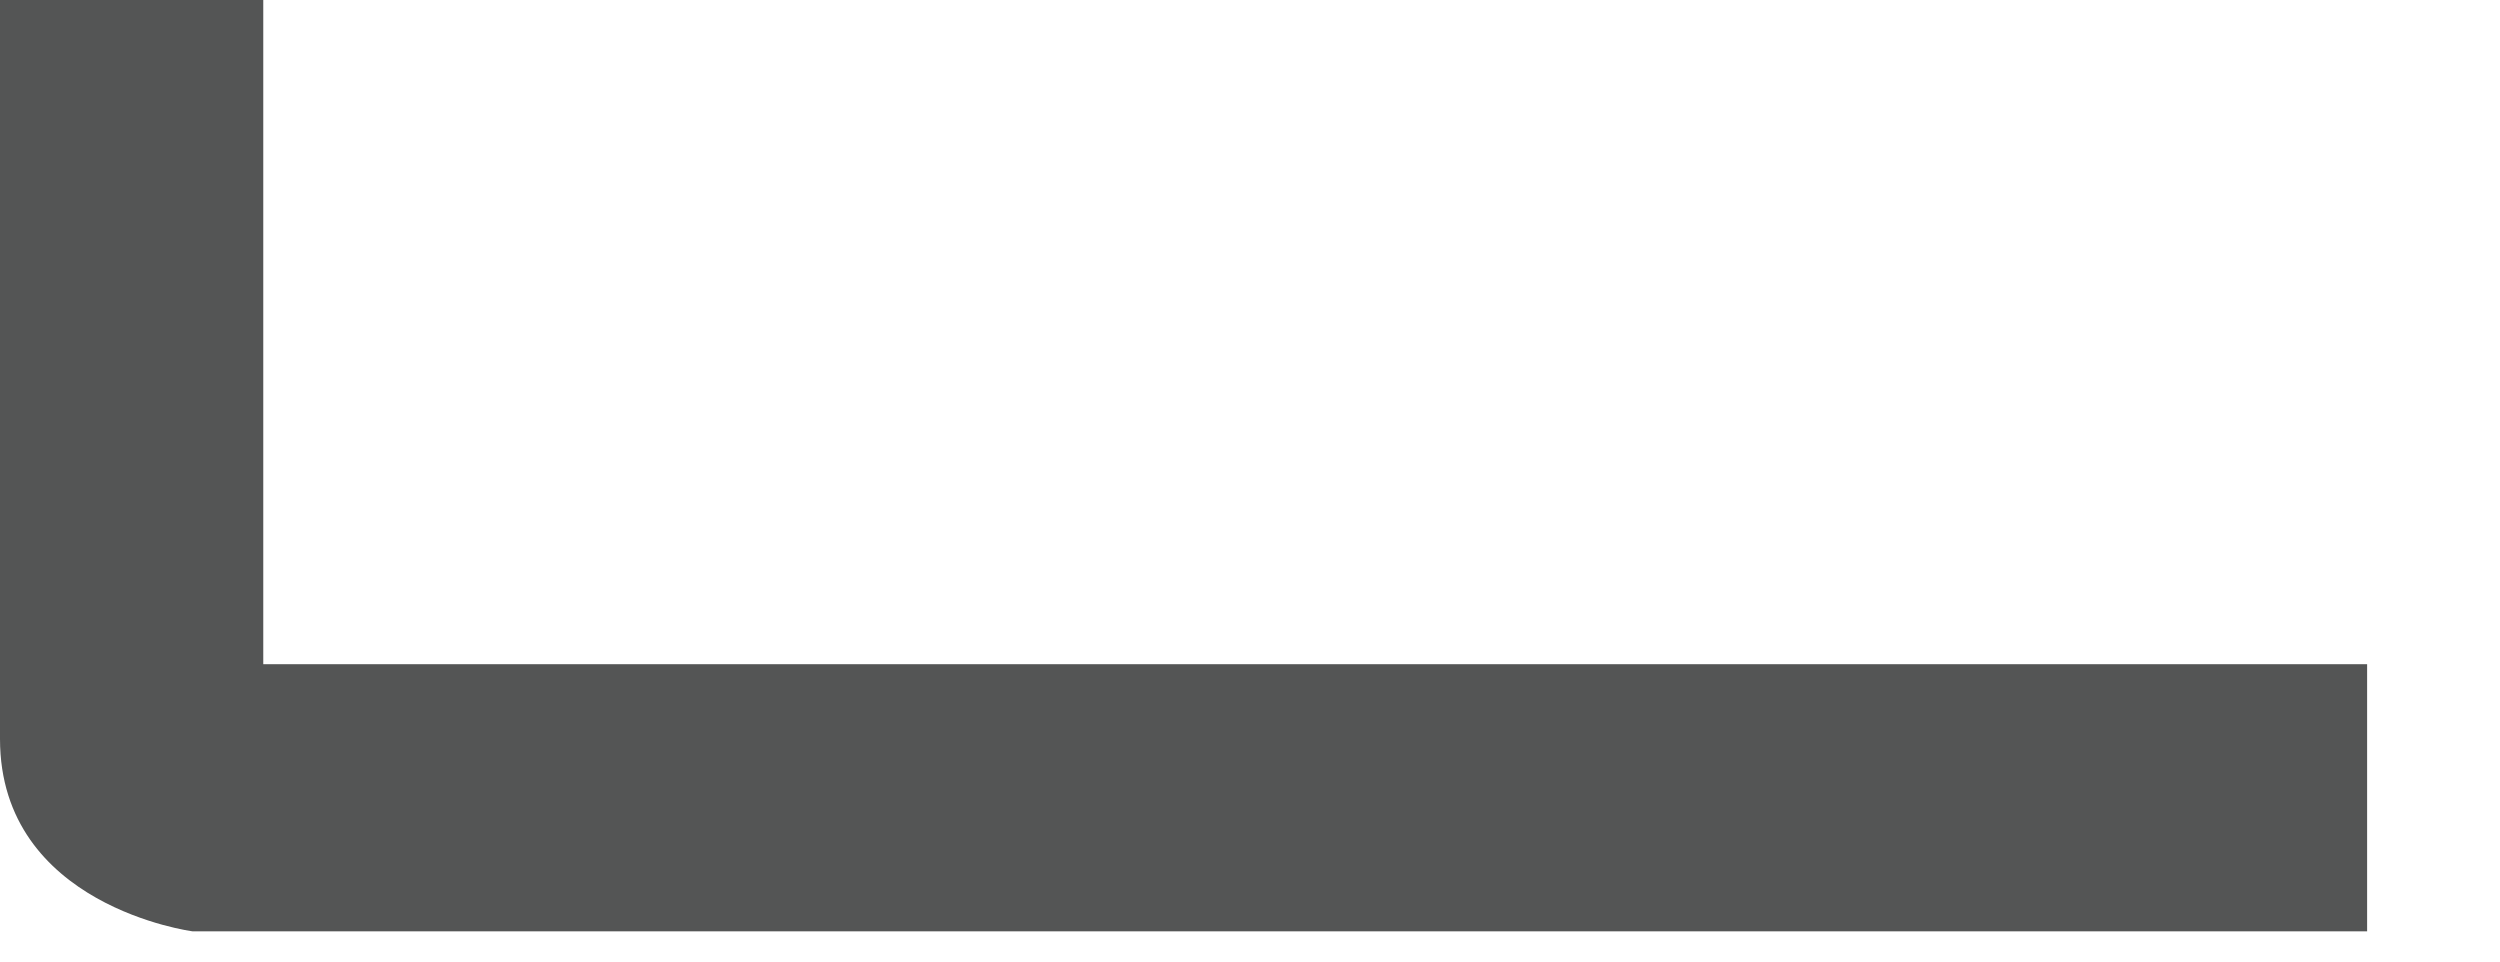 <?xml version="1.0" encoding="utf-8"?>
<svg xmlns="http://www.w3.org/2000/svg" fill="none" height="100%" overflow="visible" preserveAspectRatio="none" style="display: block;" viewBox="0 0 13 5" width="100%">
<path d="M1.369 3.454V0H0V3.842C0 4.713 1.002 4.843 1.002 4.843H12.309V3.454H1.369Z" fill="#545555" id="Vector"/>
</svg>